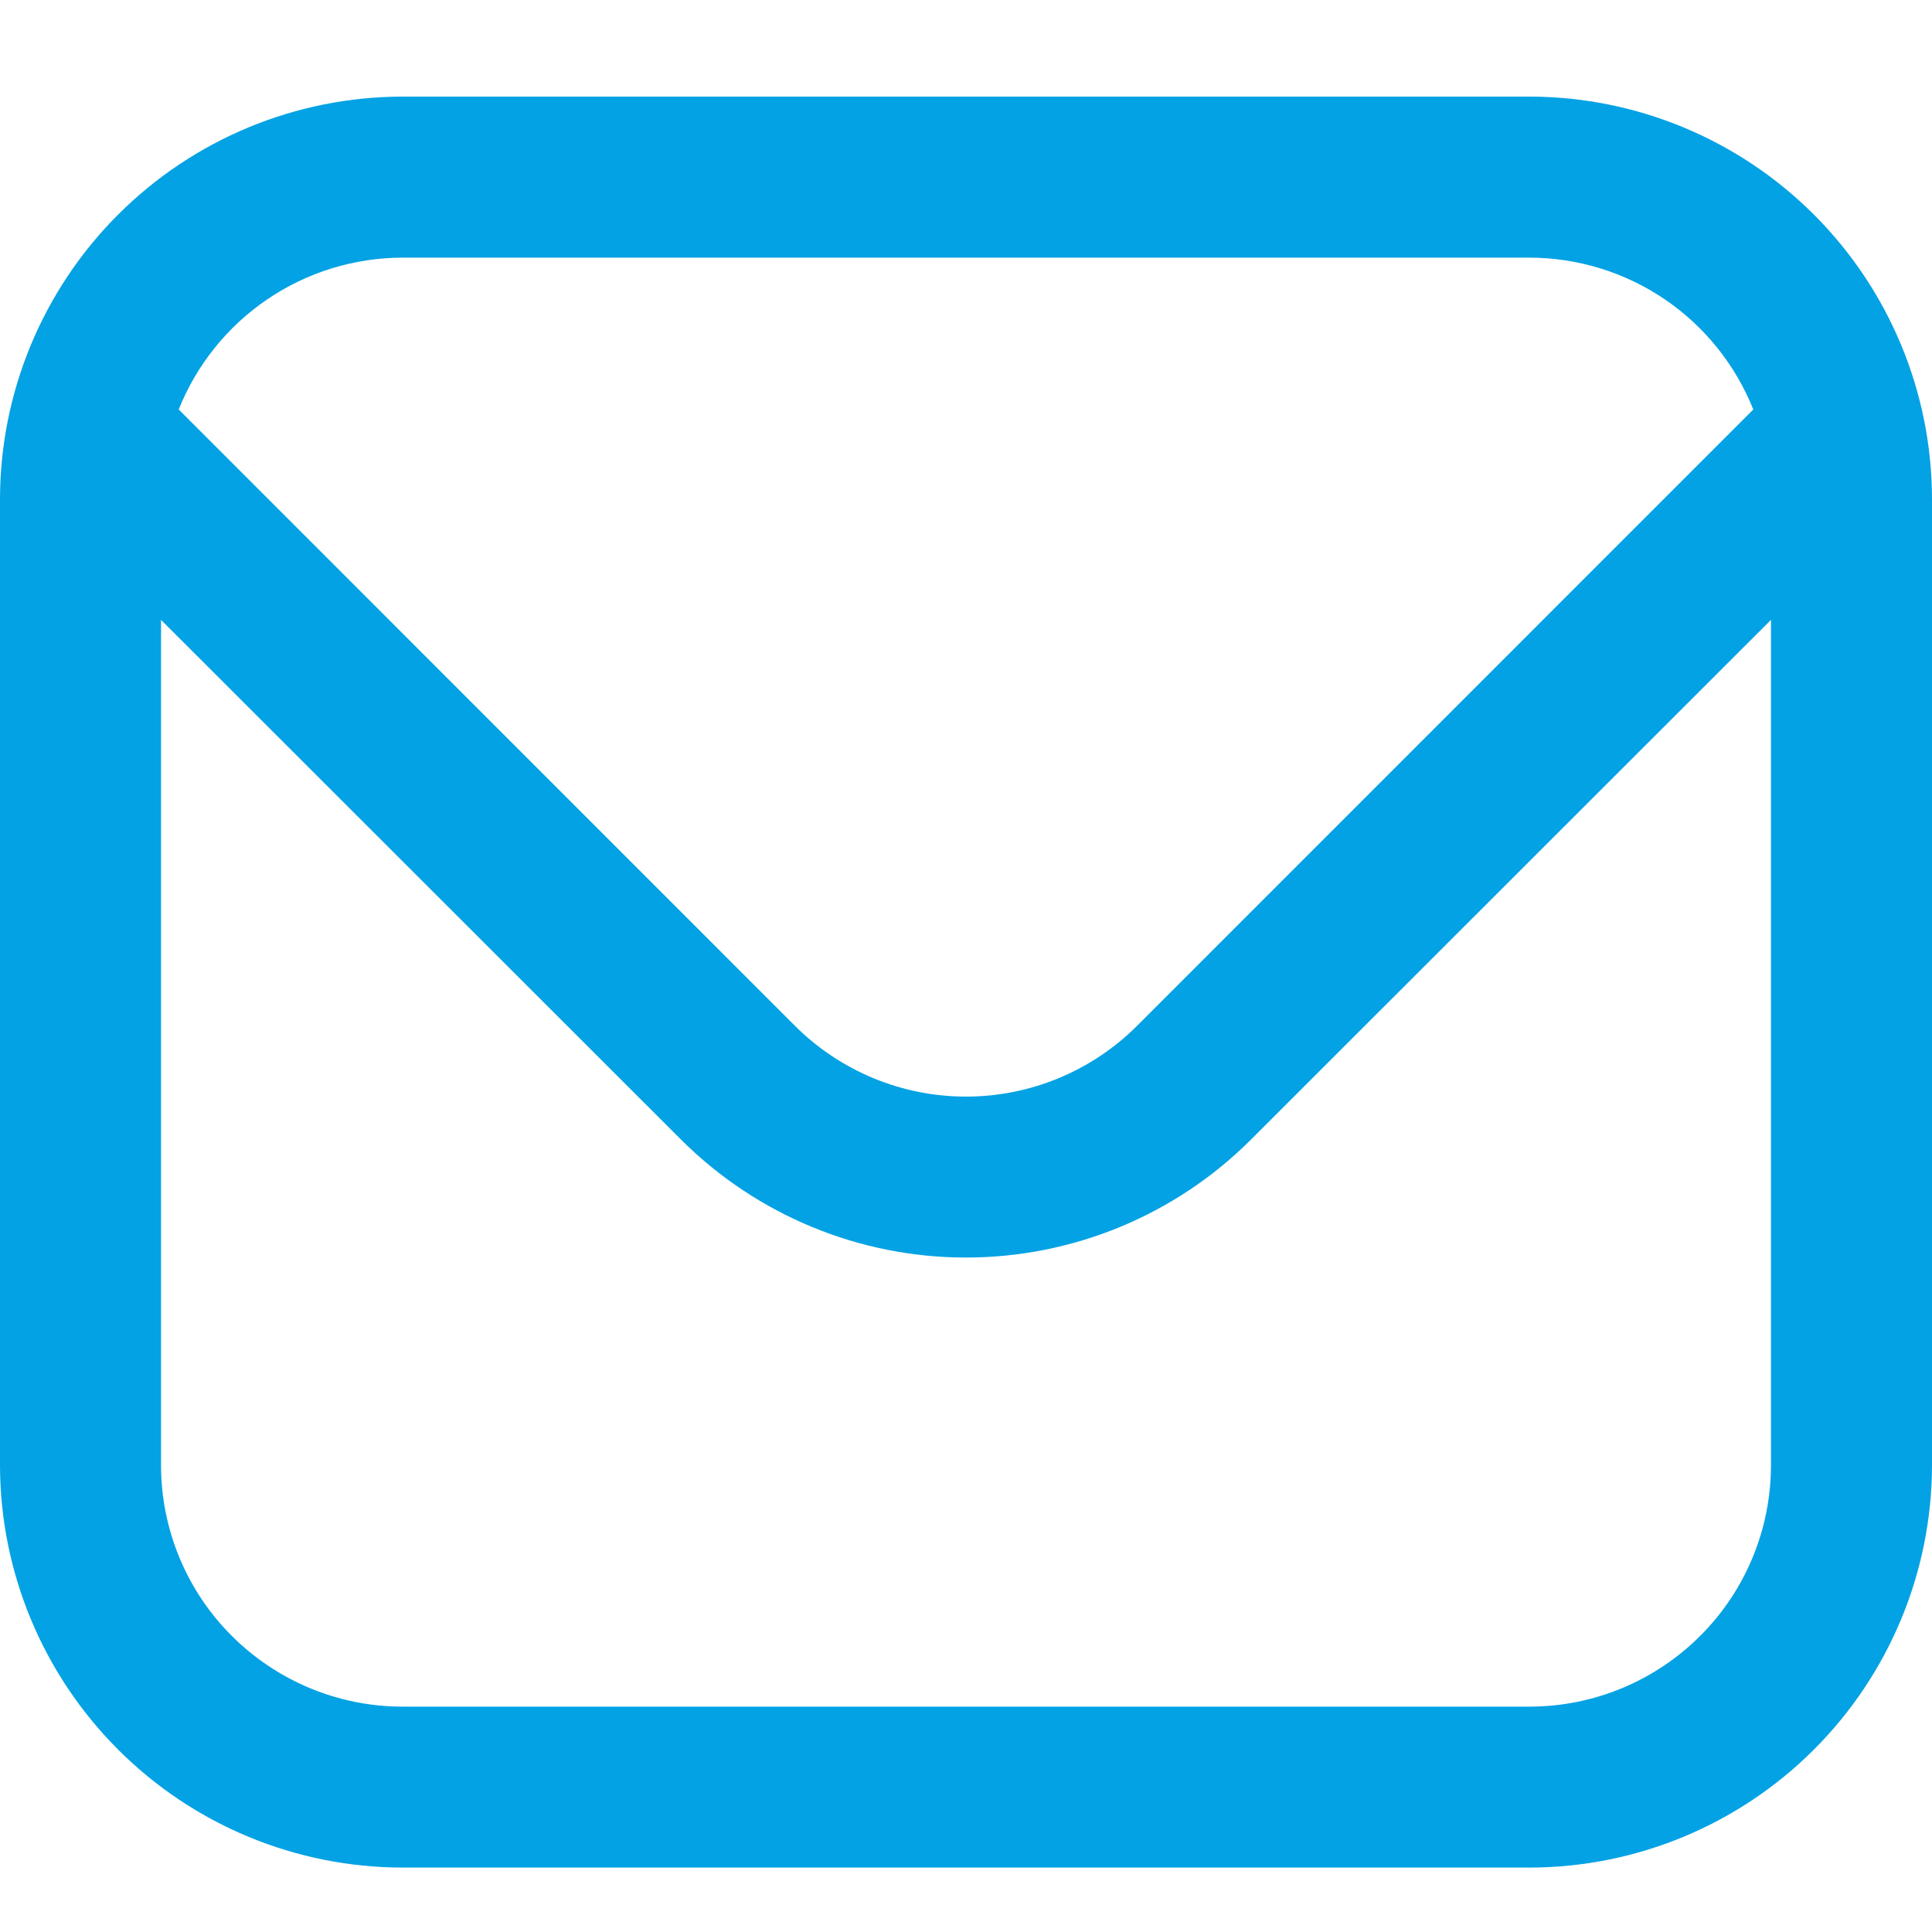<svg width="20" height="20" viewBox="0 0 20 20" fill="none" xmlns="http://www.w3.org/2000/svg">
<path d="M15.833 1H4.167C3.062 1.001 2.003 1.441 1.222 2.222C0.441 3.003 0.001 4.062 0 5.167L0 15.167C0.001 16.271 0.441 17.33 1.222 18.111C2.003 18.893 3.062 19.332 4.167 19.333H15.833C16.938 19.332 17.997 18.893 18.778 18.111C19.559 17.33 19.999 16.271 20 15.167V5.167C19.999 4.062 19.559 3.003 18.778 2.222C17.997 1.441 16.938 1.001 15.833 1ZM4.167 2.667H15.833C16.332 2.668 16.82 2.818 17.233 3.098C17.645 3.378 17.965 3.776 18.15 4.239L11.768 10.622C11.299 11.089 10.663 11.352 10 11.352C9.337 11.352 8.701 11.089 8.232 10.622L1.85 4.239C2.035 3.776 2.355 3.378 2.768 3.098C3.18 2.818 3.668 2.668 4.167 2.667ZM15.833 17.667H4.167C3.504 17.667 2.868 17.403 2.399 16.934C1.93 16.466 1.667 15.83 1.667 15.167V6.417L7.053 11.8C7.836 12.58 8.895 13.018 10 13.018C11.105 13.018 12.165 12.58 12.947 11.8L18.333 6.417V15.167C18.333 15.83 18.07 16.466 17.601 16.934C17.132 17.403 16.496 17.667 15.833 17.667Z" fill="#03A2E4"/>
</svg>
